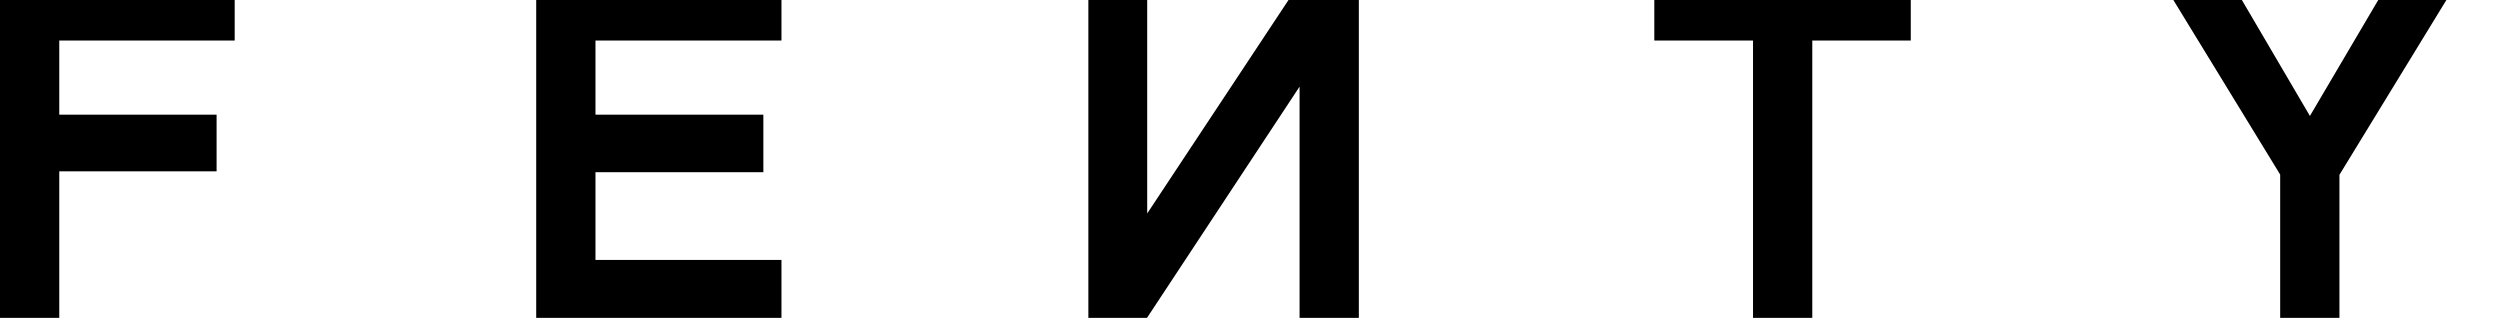 <svg xmlns="http://www.w3.org/2000/svg" width="116" height="15"><path d="m201.03 7.88 1.67-4.58 1.64 4.58h-3.32Zm5.74 6.72.05.15h3.03L204.21-.47l-.11-.32h-2.69l-5.75 15.24-.11.3h2.97l1.56-4.24h5.22l1.48 4.09Zm-23.67-2.55h-8.63V7.98h7.79V5.31h-7.79V1.87h8.63V-.79h-11.38v15.54h11.38v-2.69Zm-30.52 0h-4.14V7.98h4.07c1.51 0 2.25.67 2.25 2.04 0 1.25-.84 2.03-2.18 2.03m-4.14-10.18h4.01c1.32 0 1.91.53 1.91 1.72 0 1.59-1.42 1.72-1.85 1.72h-4.07V1.87Zm7.33 4.63c.84-.72 1.34-1.78 1.34-2.89 0-2.68-1.83-4.41-4.66-4.41h-6.76v15.54h6.8c2.95 0 5.02-1.95 5.02-4.74 0-1.56-.61-2.78-1.74-3.49m76.46 2.53c0 2.02-1.27 3.27-3.32 3.27s-3.34-1.29-3.34-3.27V-.79h-2.73v9.82c0 3.51 2.49 5.96 6.07 5.96s6.07-2.45 6.07-5.96V-.79h-2.75v9.82Zm16.19-7.16H253v12.87h2.75V1.88h4.58V-.79h-11.91v2.67Zm34.05-2.67-3.63 6.16-3.49-5.93-.14-.24h-3.2l5.44 8.89v6.64h2.75V8.09l5.44-8.89h-3.18ZM53.23 9.92V-.79H50.5v15.54h2.72L60.3 4.02v10.73h2.75V-.79h-2.74L53.22 9.92Zm23.53-8.04h4.58v12.87h2.75V1.88h4.57V-.79h-11.9v2.67ZM0 14.75h2.75v-6.8h7.3V5.32h-7.3V1.88h8.14V-.79H0v15.54Zm24.88 0h11.38v-2.69h-8.63V7.99h7.79V5.32h-7.79V1.88h8.63V-.79H24.88v15.54Zm80.92 0h2.75V8.11l5.44-8.89h-3.18l-3.63 6.16-3.48-5.93-.14-.24h-3.2l5.44 8.89v6.64Z"/></svg>